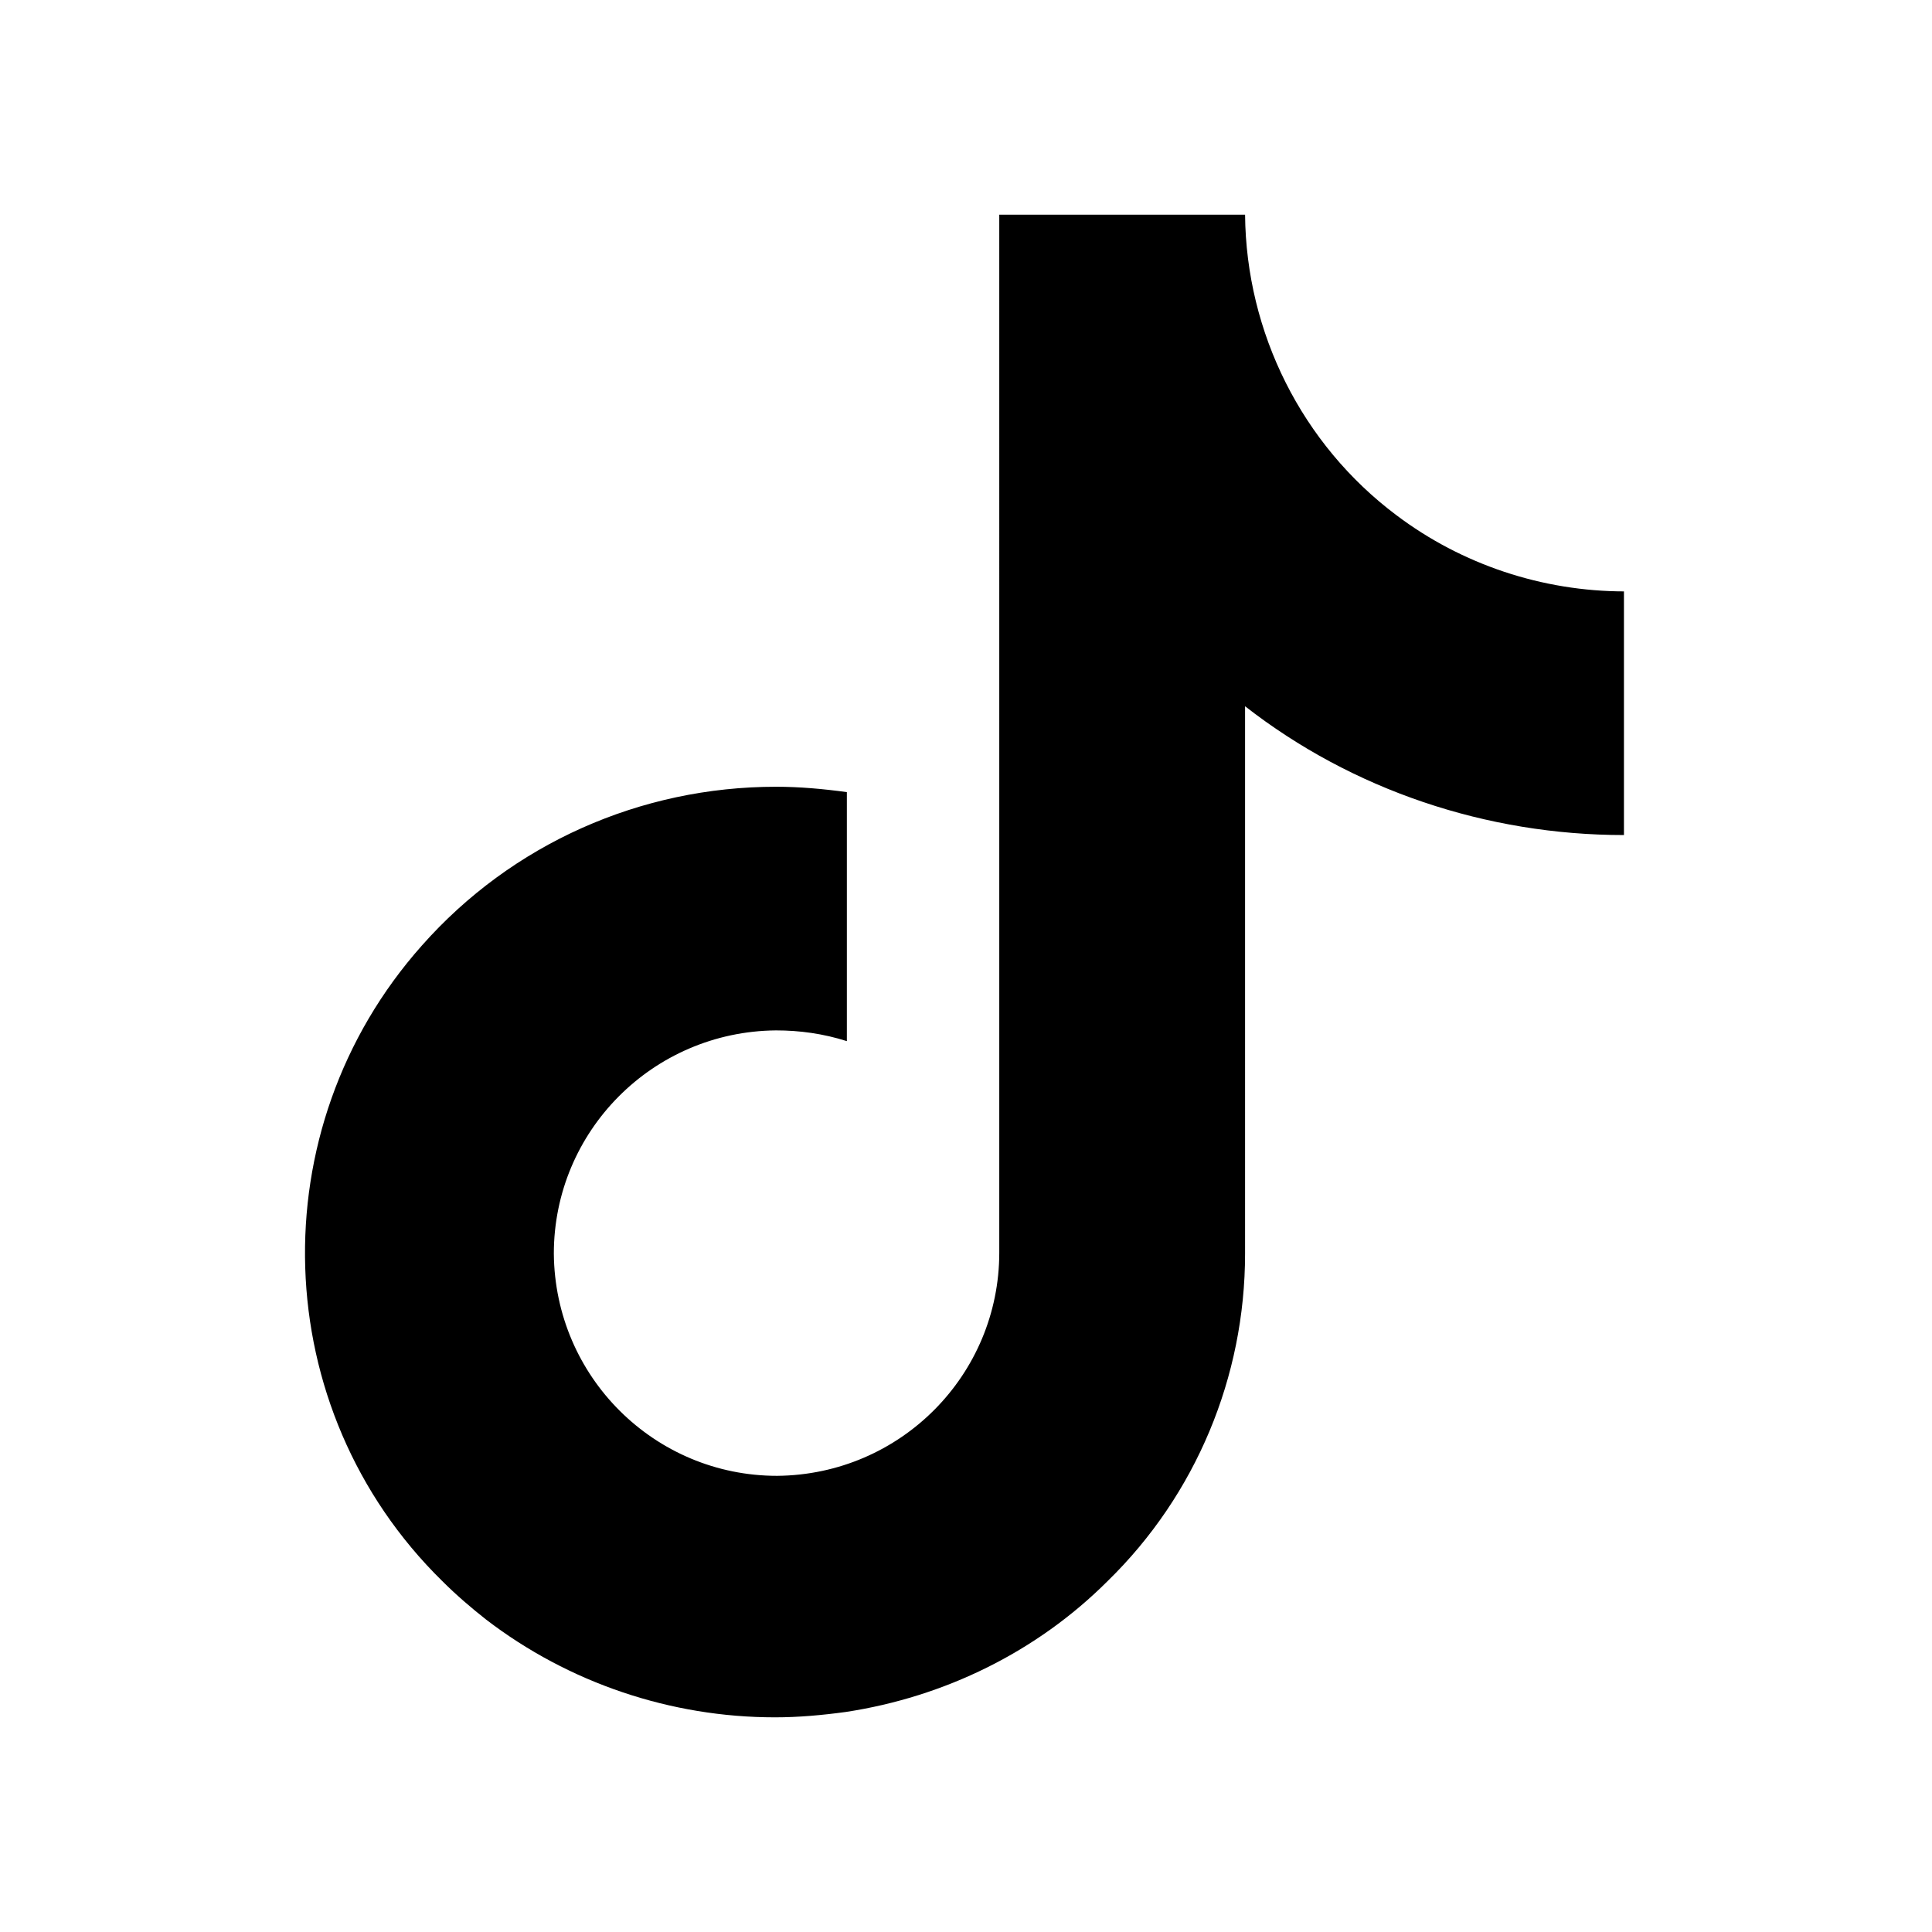 <?xml version="1.0" encoding="UTF-8"?>
<svg id="Calque_1" data-name="Calque 1" xmlns="http://www.w3.org/2000/svg" width="18" height="18" viewBox="0 0 18 18">
  <path id="Tracé_452" data-name="Tracé 452" d="M15.14,5.51c-.77,0-1.52-.25-2.13-.71-.88-.66-1.4-1.7-1.41-2.8h-2.29V11.67c0,1.14-.92,2.07-2.07,2.08-1.14,0-2.07-.92-2.08-2.07,0-1.14,.92-2.07,2.07-2.08,.22,0,.44,.03,.66,.1v-2.32c-.22-.03-.44-.05-.66-.05-1.26,0-2.46,.53-3.3,1.48-1.52,1.71-1.44,4.32,.19,5.92,.13,.13,.27,.25,.41,.36,.77,.59,1.72,.91,2.69,.91,.22,0,.44-.02,.66-.05,.92-.14,1.78-.56,2.44-1.22,.82-.8,1.28-1.9,1.28-3.05V6.58c1,.78,2.25,1.2,3.53,1.2v-2.27h0Z"/>
</svg>